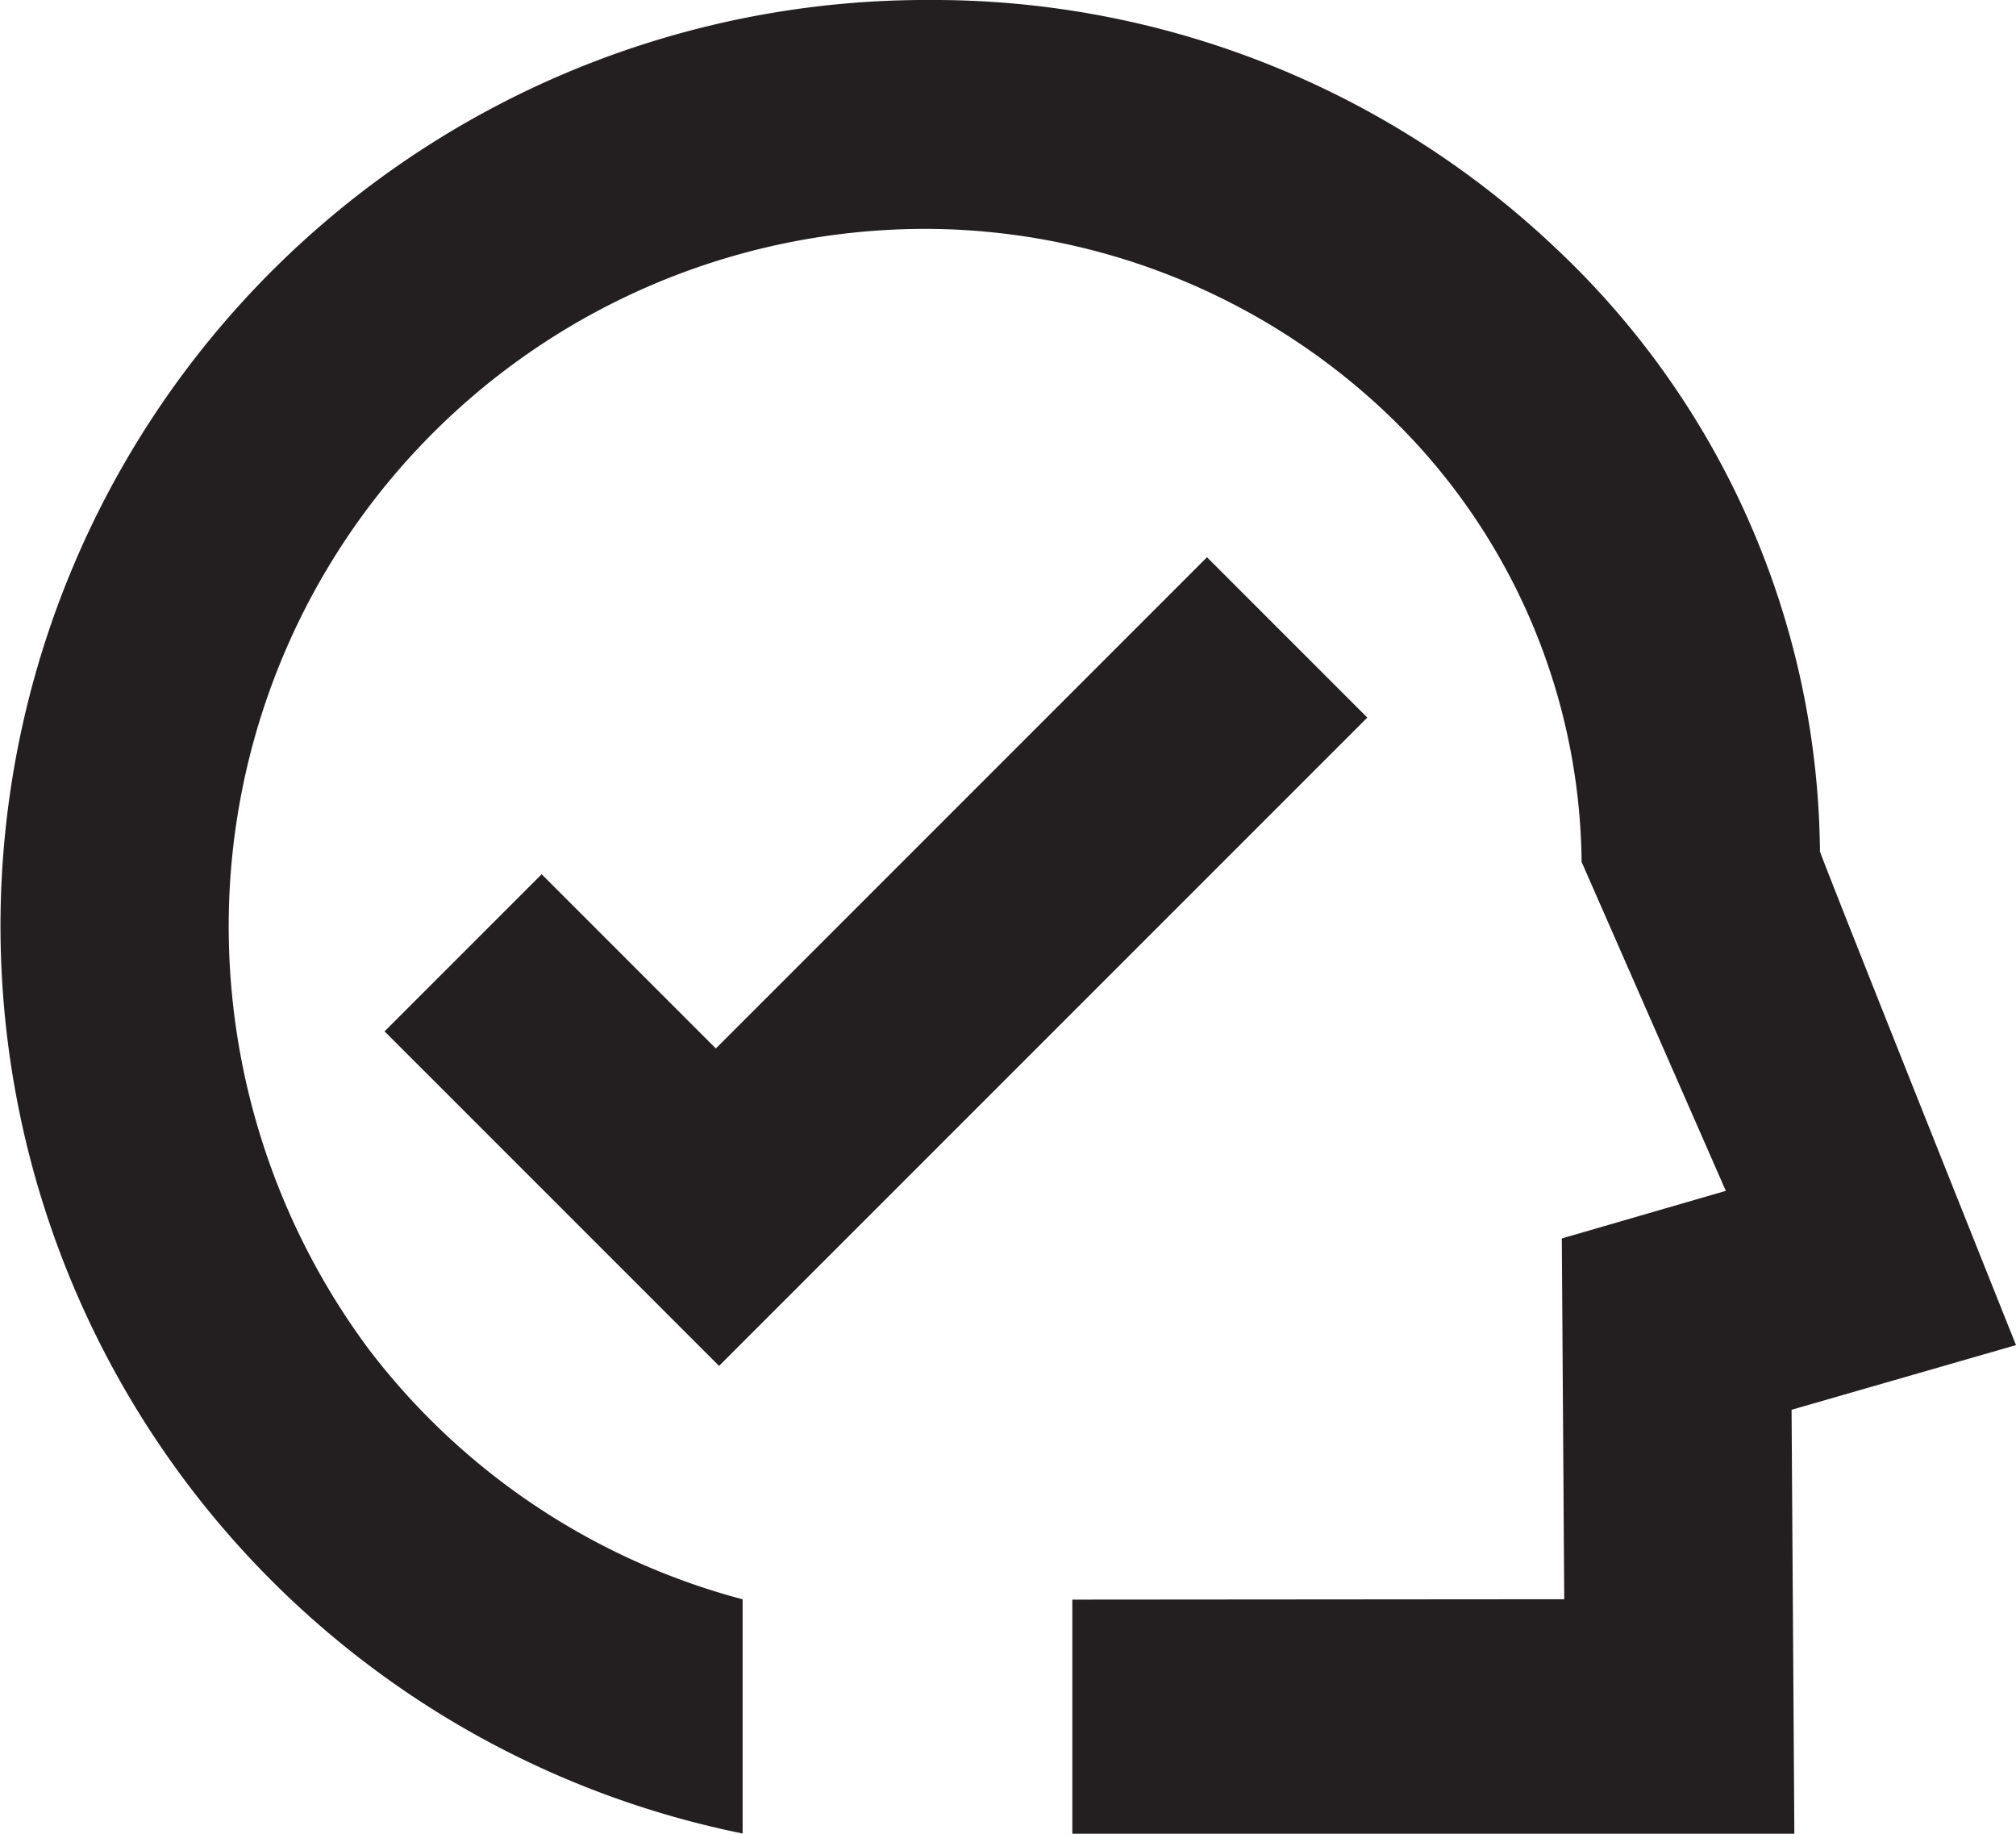 <?xml version="1.0" encoding="UTF-8"?>
<svg xmlns="http://www.w3.org/2000/svg" id="Group_3608" data-name="Group 3608" width="51.417" height="46.762" viewBox="0 0 51.417 46.762">
  <g id="Group_3606" data-name="Group 3606" transform="translate(9.808 14.211)">
    <path id="Path_4412" data-name="Path 4412" d="M472.365,109.687l-4.089-4.089-12.527,12.527-4.442-4.443-4.007,4.007,8.531,8.531Z" transform="translate(-447.3 -105.599)" fill="#231f20"></path>
  </g>
  <g id="Group_3607" data-name="Group 3607">
    <path id="Path_4413" data-name="Path 4413" d="M490.963,128.665s-4.66-11.657-5-12.586a21.354,21.354,0,0,0-6.735-15.384,23.071,23.071,0,0,0-16-6.332h-.2a23.613,23.613,0,0,0-4.542,46.756v-5.972a17.674,17.674,0,0,1-9.533-6.375,18.074,18.074,0,0,1-3.574-10.805A17.779,17.779,0,0,1,463.01,100.2h.231a17.13,17.13,0,0,1,11.528,4.569,16,16,0,0,1,5.115,11.574l3.678,8.388-4.183,1.214.062,9.2-12.546.01v5.971H485.31l-.071-10.812Z" transform="translate(-439.546 -94.363)" fill="#231f20"></path>
  </g>
</svg>
